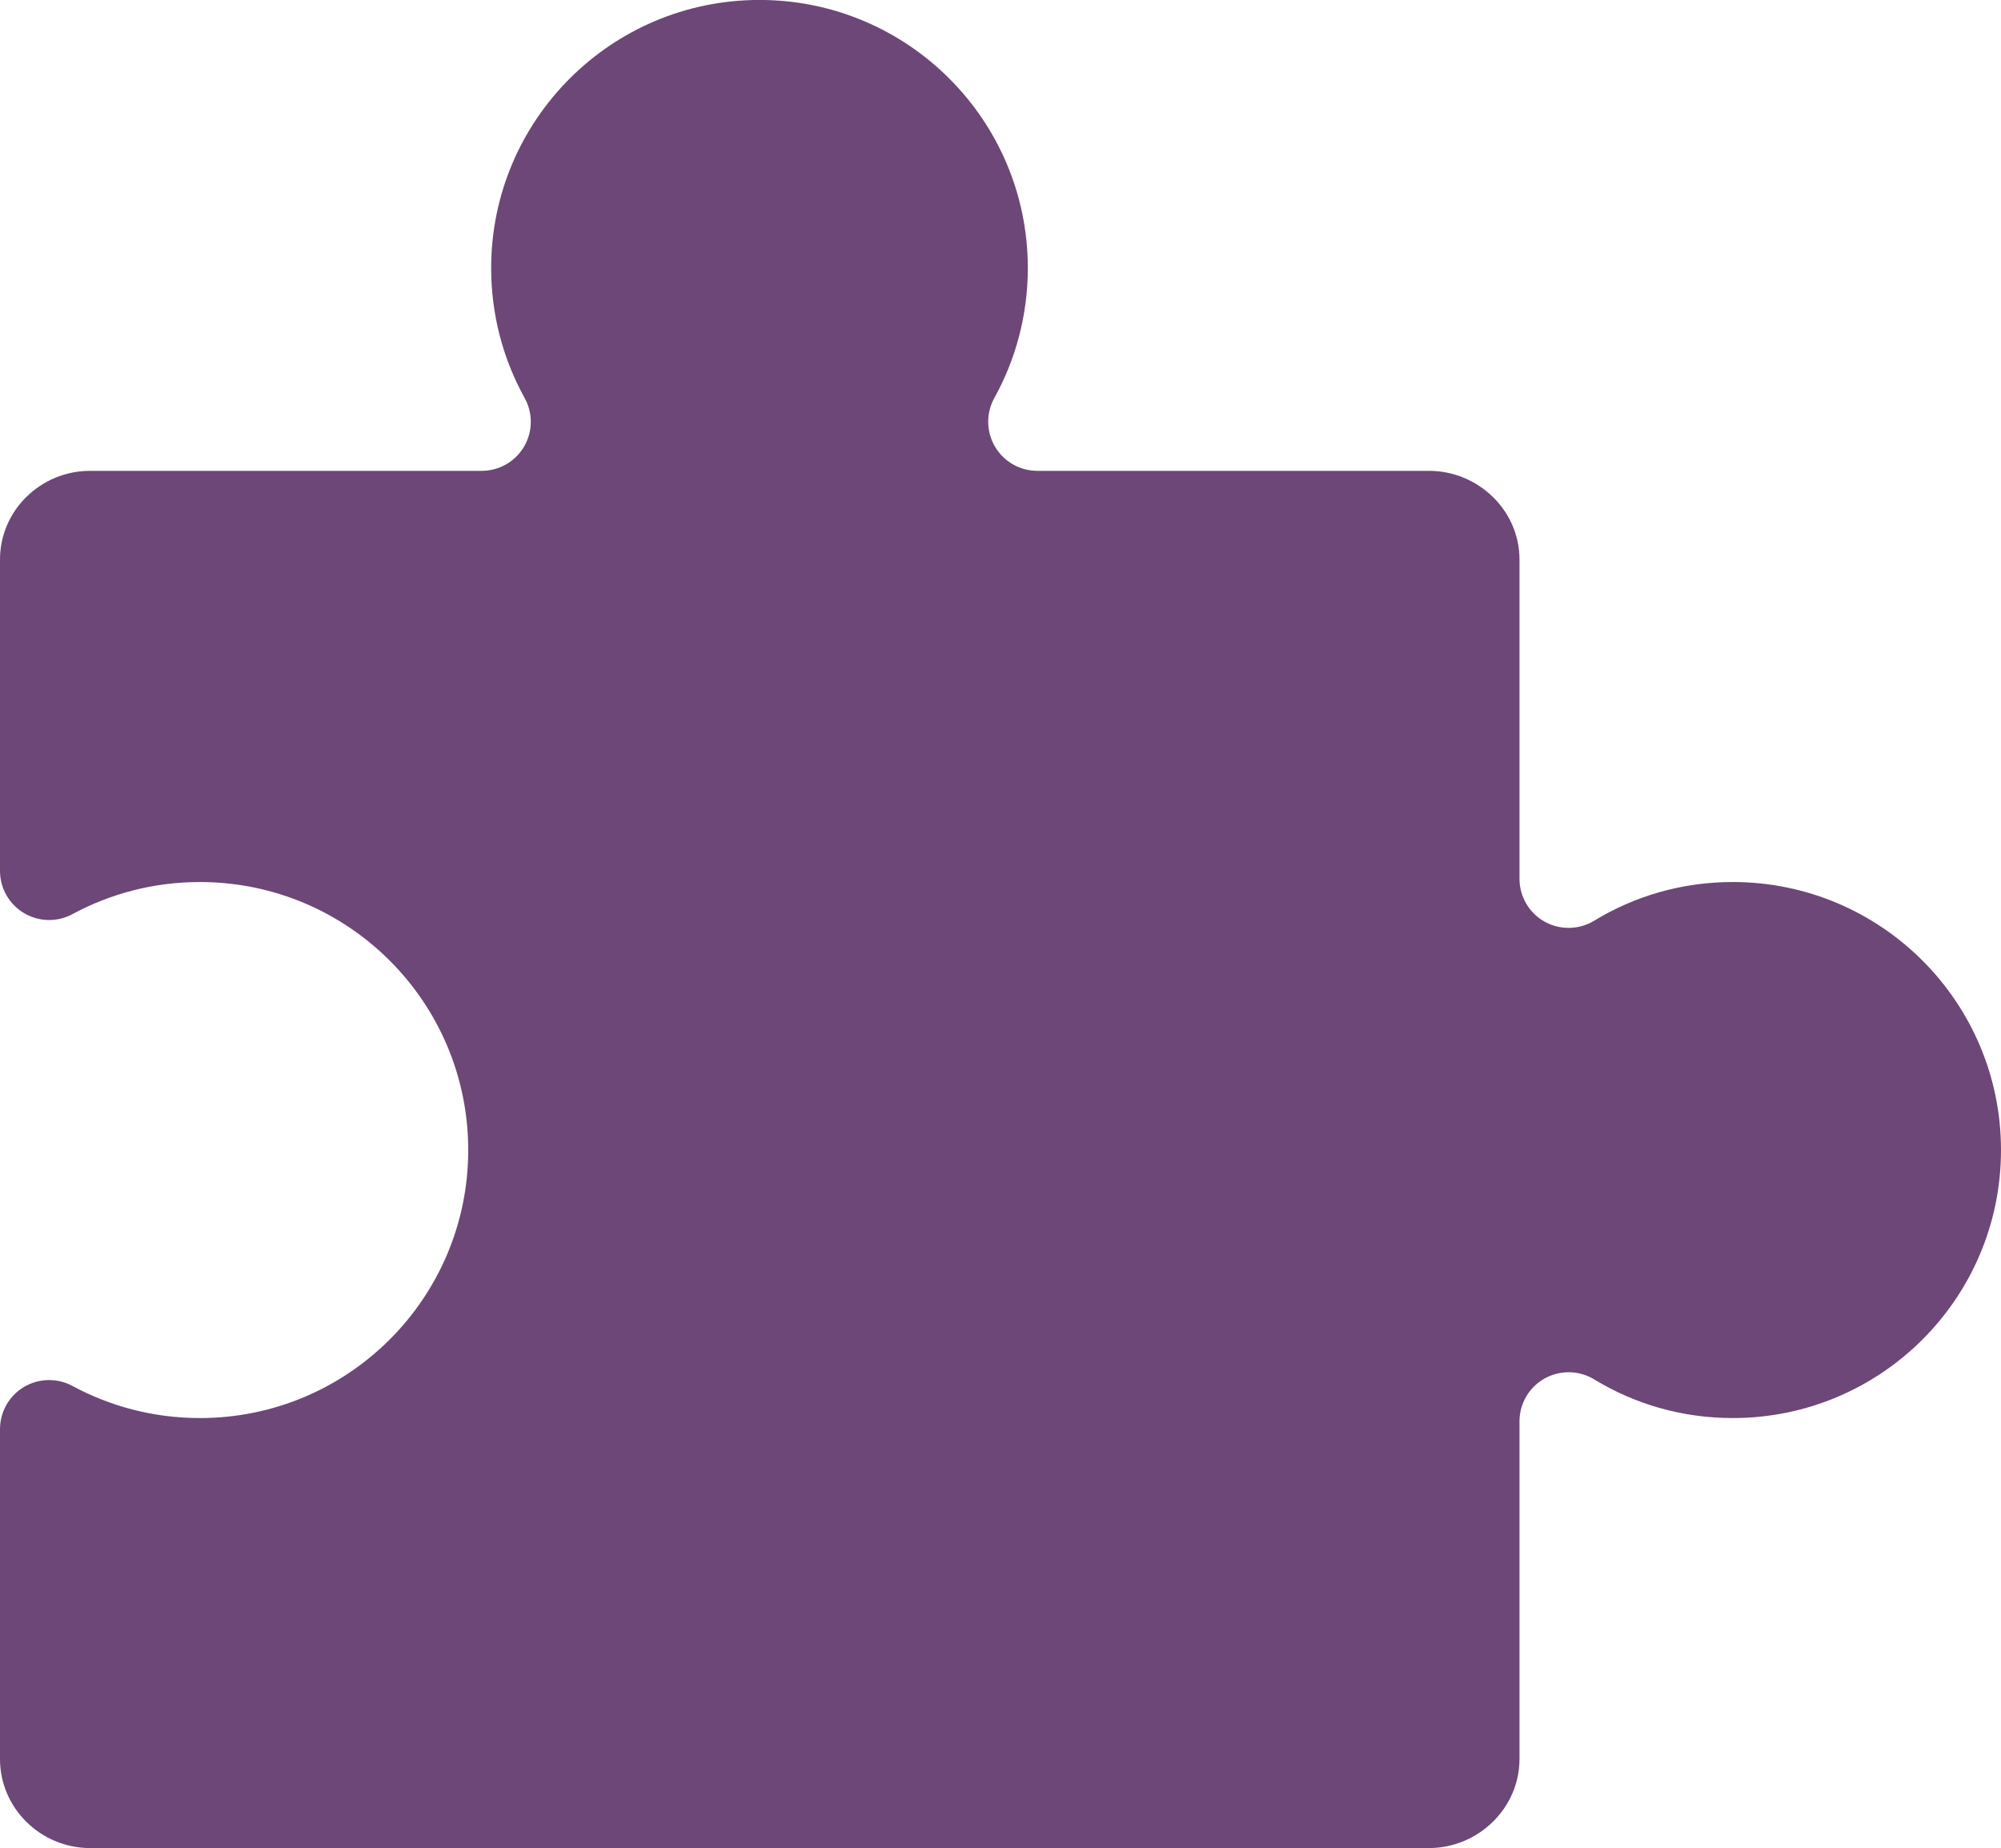 <?xml version="1.0" encoding="utf-8"?>
<!-- Generator: Adobe Illustrator 21.1.0, SVG Export Plug-In . SVG Version: 6.00 Build 0)  -->
<svg version="1.1" id="Layer_1" xmlns="http://www.w3.org/2000/svg" xmlns:xlink="http://www.w3.org/1999/xlink" x="0px" y="0px"
	 viewBox="0 0 391.92 361.99" style="enable-background:new 0 0 391.92 361.99;" xml:space="preserve">
<style type="text/css">
	.st0{fill:#6D4777;}
</style>
<g>
	<g>
		<path class="st0" d="M339.368,172.766c-9.962,0-19.232,2.766-27.129,7.579c-2.973,1.808-6.693,1.875-9.728,0.172
			c-3.031-1.704-4.9-4.912-4.9-8.389V109.59c0-9.624-8.101-17.363-17.734-17.363h-76.702c-3.402,0-6.556-1.797-8.288-4.727
			c-1.729-2.931-1.787-6.56-0.137-9.538c4.181-7.544,6.56-16.237,6.56-25.462c0-28.99-23.527-52.51-52.56-52.51
			c-29.023,0-52.549,23.529-52.549,52.522c0,9.221,2.378,17.909,6.56,25.454c1.65,2.978,1.6,6.607-0.133,9.537
			c-1.732,2.935-4.889,4.724-8.296,4.724H17.632C7.994,92.227,0,99.966,0,109.59v61.004c0,3.384,1.783,6.52,4.694,8.256
			c2.91,1.734,6.524,1.816,9.504,0.203c7.424-4.009,15.919-6.286,24.954-6.283c29.026-0.003,52.556,23.505,52.556,52.499
			c0,28.998-23.531,52.502-52.556,52.494c-9.036,0-17.531-2.277-24.954-6.286c-2.985-1.609-6.599-1.535-9.512,0.199
			C1.775,273.414,0,276.551,0,279.939v64.622c0,9.627,7.994,17.429,17.632,17.429h262.244c9.634,0,17.734-7.803,17.734-17.429
			v-66.157c0-3.478,1.877-6.681,4.908-8.385c3.031-1.699,6.747-1.641,9.72,0.168c7.897,4.81,17.167,7.575,27.129,7.575
			c29.03,0.008,52.552-23.497,52.552-52.494C391.92,196.274,368.397,172.762,339.368,172.766L339.368,172.766z M339.368,172.766"/>
	</g>
</g>
</svg>
